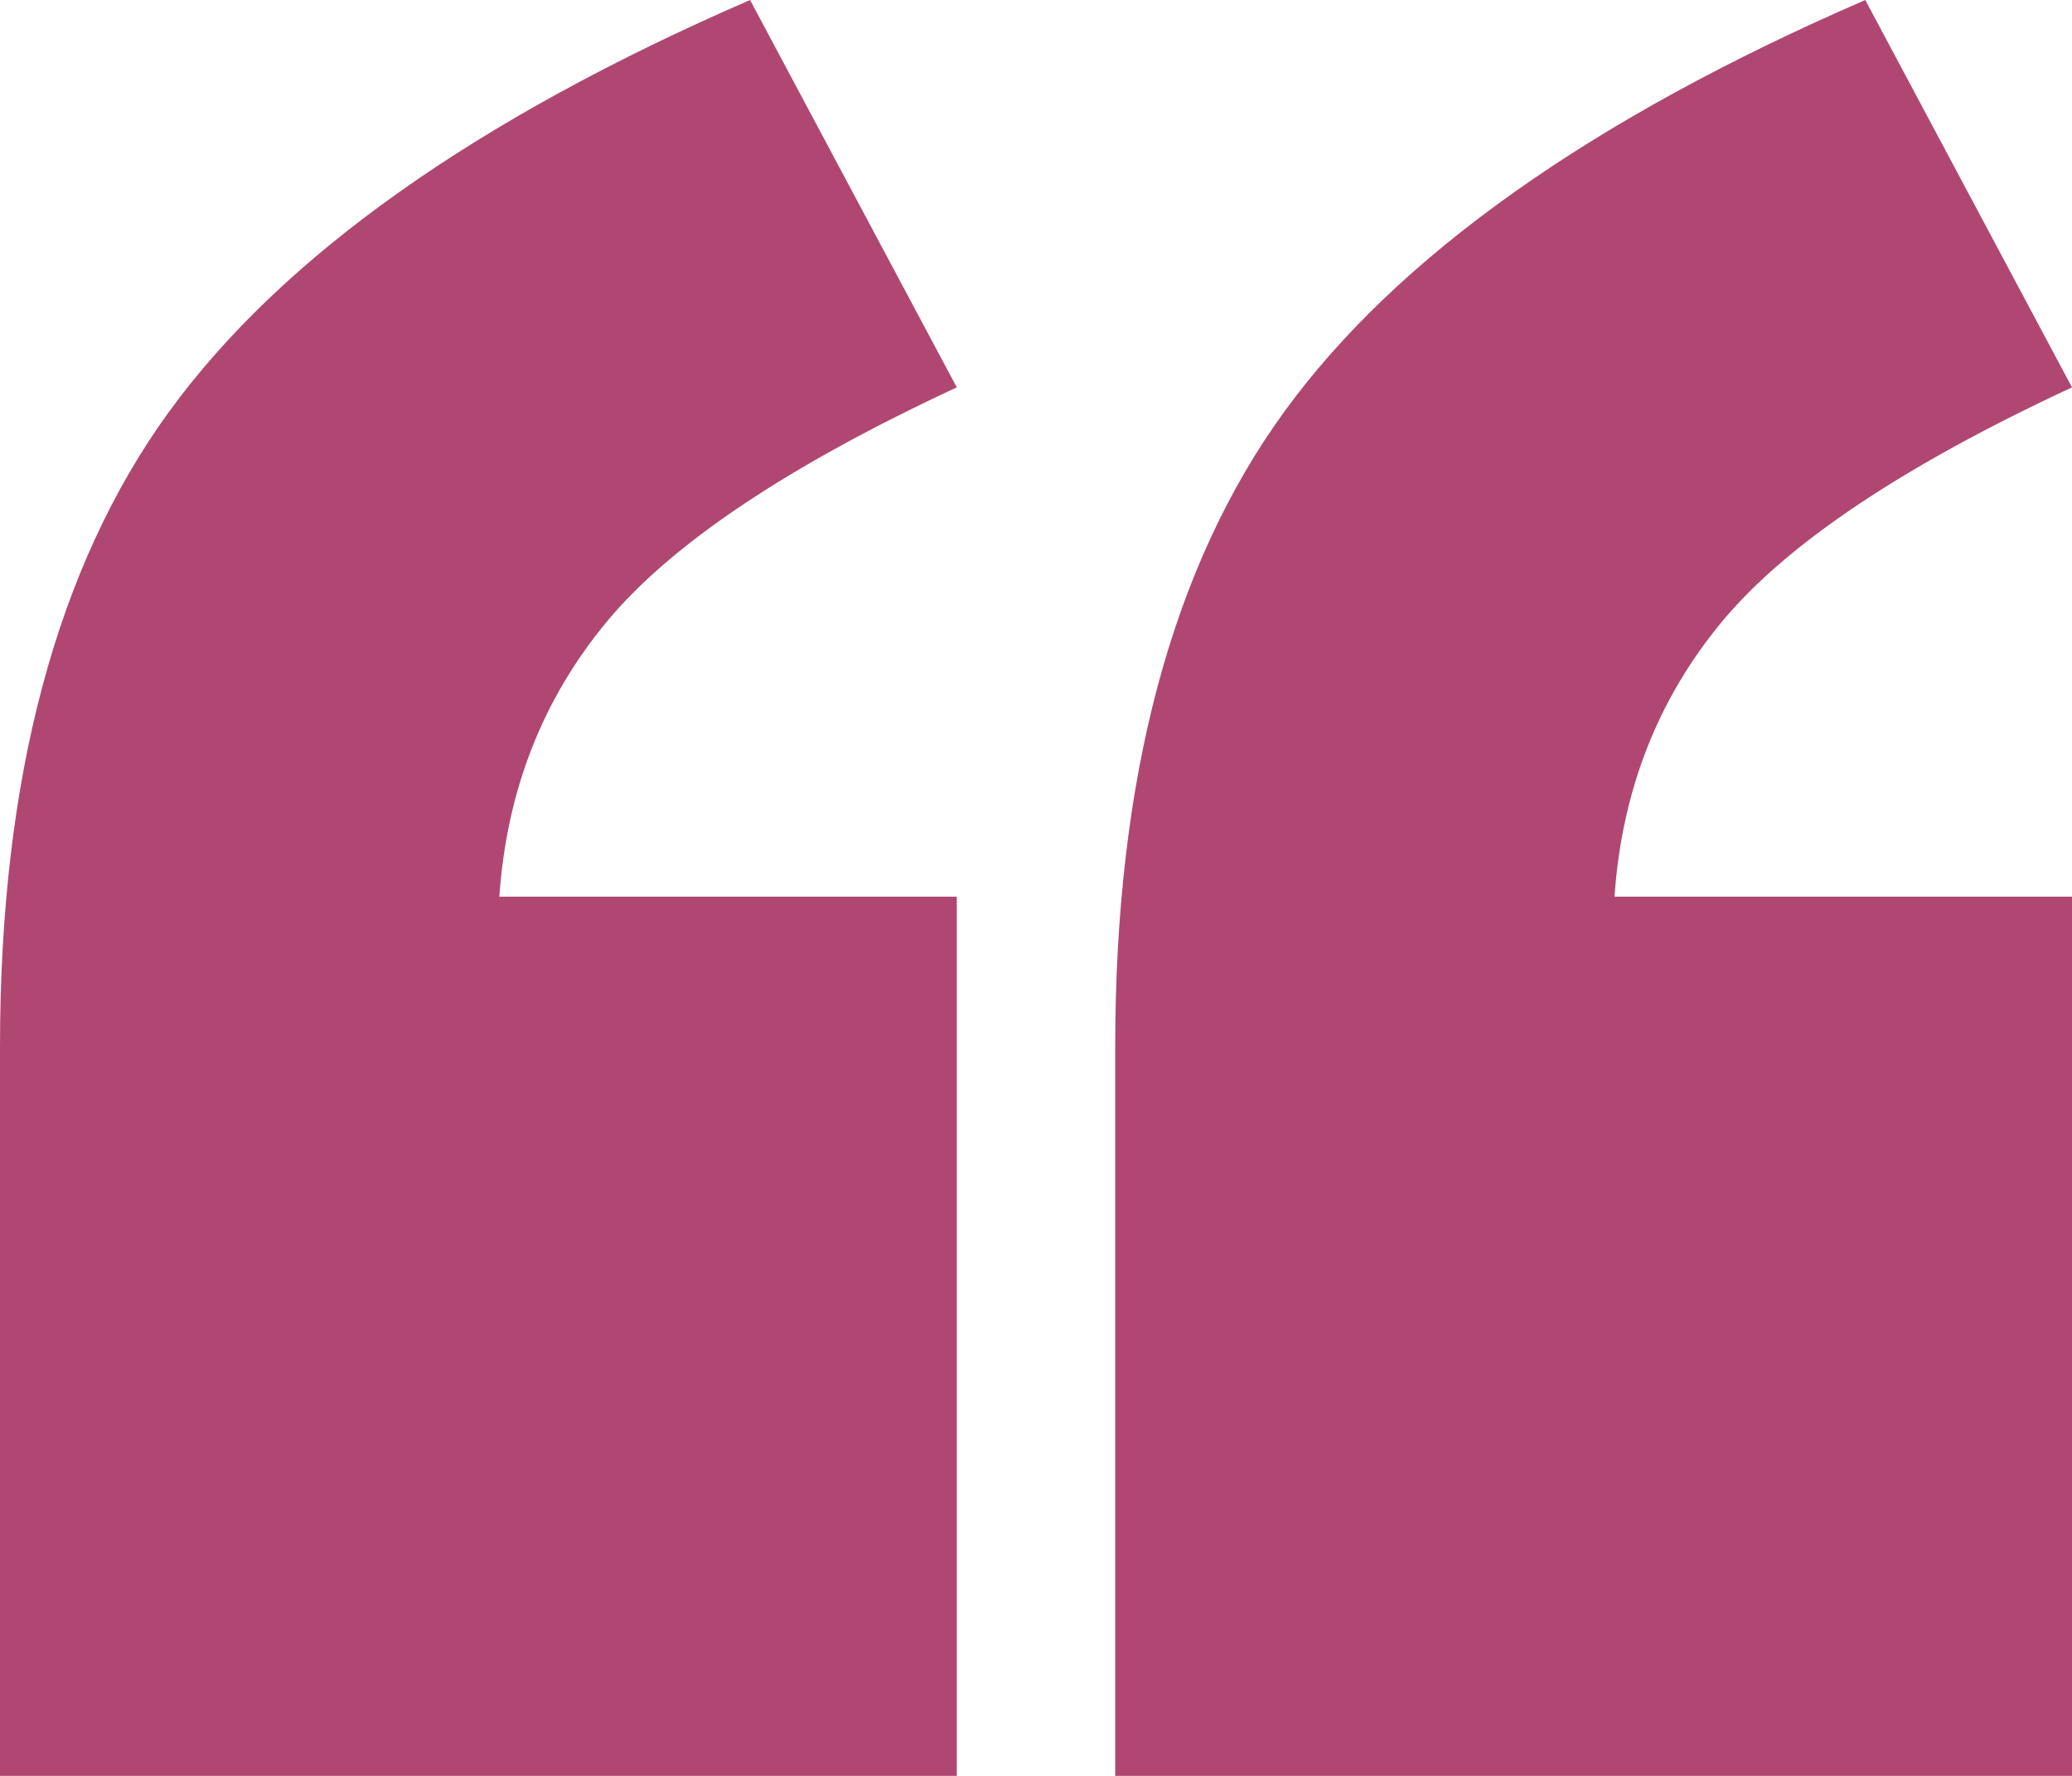 <svg width="35" height="30" viewBox="0 0 35 30" xmlns="http://www.w3.org/2000/svg">
    <path d="M16.162 30H0V17.684C0 13.15.954 9.57 2.86 6.949 4.769 4.326 8.039 2.009 12.67 0l3.492 6.544c-2.848 1.324-4.817 2.641-5.907 3.952-1.09 1.312-1.697 2.862-1.82 4.651h7.727V30zM35 30H18.838V17.684c0-4.534.953-8.113 2.86-10.735 1.908-2.623 5.177-4.94 9.81-6.949L35 6.544c-2.849 1.324-4.818 2.641-5.908 3.952-1.09 1.312-1.696 2.862-1.82 4.651H35V30z" fill="#B04772" fill-rule="evenodd"/>
</svg>

